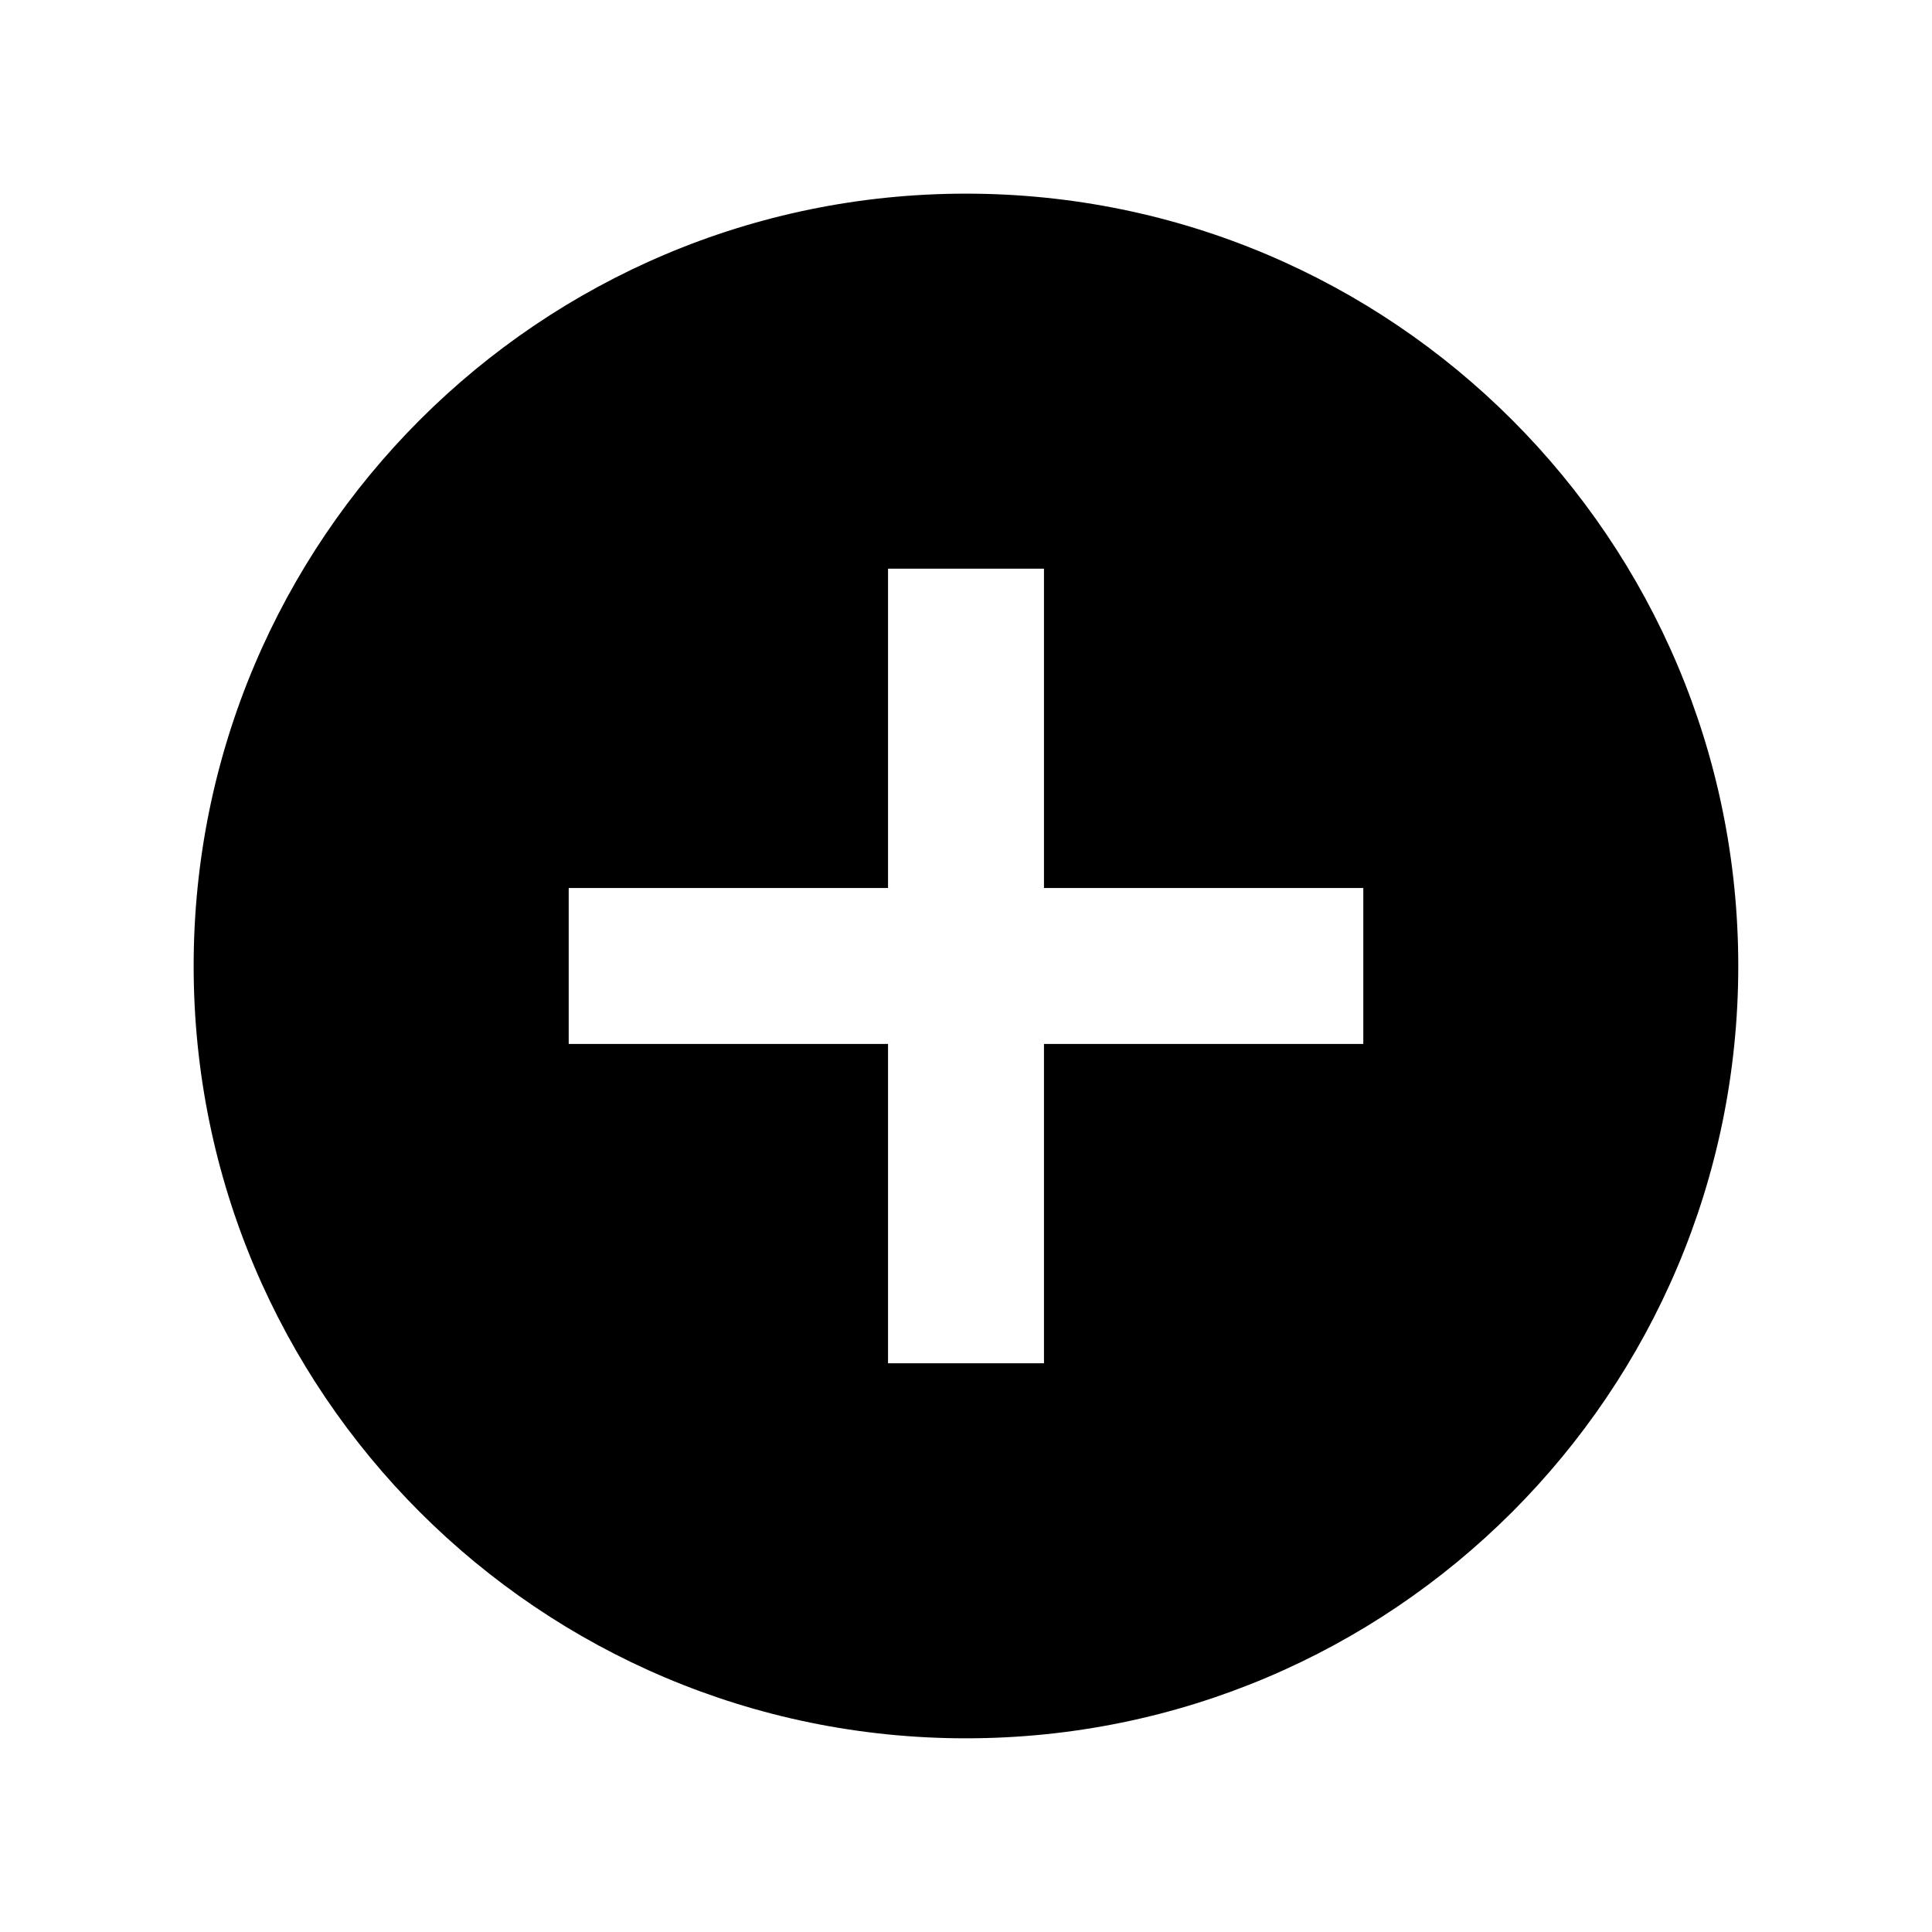 <?xml version="1.0" encoding="UTF-8"?>
<!-- The Best Svg Icon site in the world: iconSvg.co, Visit us! https://iconsvg.co -->
<svg fill="#000000" width="800px" height="800px" version="1.1" viewBox="144 144 512 512" xmlns="http://www.w3.org/2000/svg">
 <path d="m400 195.32c-113.04 0-204.68 91.637-204.68 204.68s91.637 204.67 204.67 204.67c113.04 0 204.67-91.637 204.67-204.67 0.004-113.04-91.633-204.68-204.67-204.68zm105.29 225.34h-84.625v84.625h-41.328v-84.625h-84.625v-41.328h84.625v-84.625h41.328v84.625h84.625z"/>
</svg>